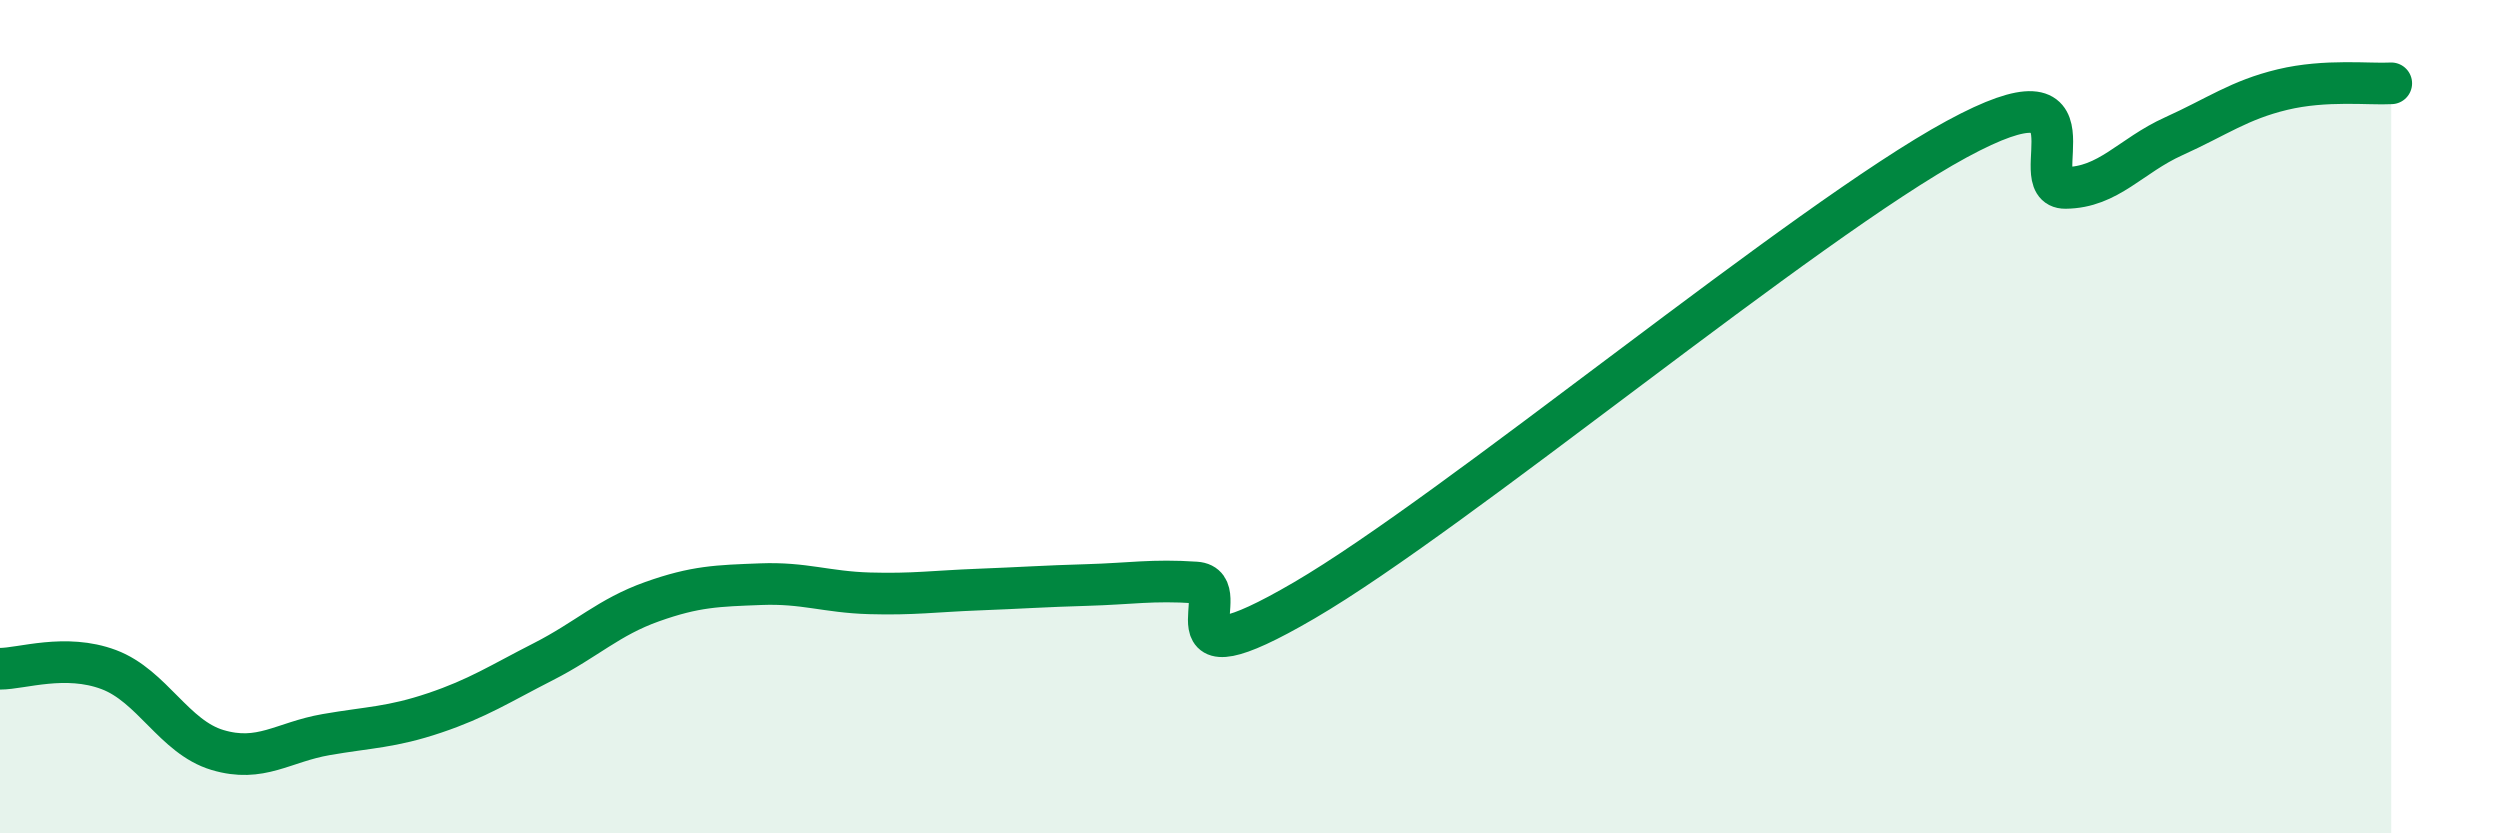
    <svg width="60" height="20" viewBox="0 0 60 20" xmlns="http://www.w3.org/2000/svg">
      <path
        d="M 0,16.05 C 0.52,16.05 1.57,15.68 2.61,16.07 C 3.65,16.46 4.18,17.69 5.22,18 C 6.26,18.31 6.79,17.81 7.83,17.63 C 8.87,17.45 9.39,17.46 10.43,17.11 C 11.47,16.76 12,16.41 13.04,15.88 C 14.08,15.35 14.61,14.81 15.65,14.44 C 16.69,14.07 17.22,14.06 18.26,14.02 C 19.3,13.98 19.83,14.21 20.87,14.24 C 21.91,14.27 22.44,14.19 23.48,14.15 C 24.52,14.11 25.05,14.07 26.09,14.04 C 27.13,14.01 27.66,13.91 28.7,13.98 C 29.74,14.05 27.65,16.54 31.3,14.41 C 34.95,12.28 43.31,5.32 46.96,3.34 C 50.61,1.36 48.53,4.52 49.57,4.51 C 50.61,4.5 51.13,3.74 52.17,3.27 C 53.21,2.8 53.74,2.4 54.78,2.15 C 55.82,1.9 56.87,2.03 57.39,2L57.39 20L0 20Z"
        fill="#008740"
        opacity="0.1"
        stroke-linecap="round"
        stroke-linejoin="round"
      />
      <path
        d="M 0,16.05 C 0.52,16.05 1.57,15.68 2.61,16.07 C 3.65,16.46 4.18,17.69 5.22,18 C 6.26,18.31 6.79,17.81 7.83,17.63 C 8.87,17.45 9.39,17.46 10.43,17.11 C 11.47,16.76 12,16.41 13.04,15.88 C 14.08,15.35 14.61,14.81 15.65,14.44 C 16.69,14.07 17.22,14.06 18.26,14.02 C 19.3,13.98 19.83,14.21 20.87,14.24 C 21.91,14.27 22.44,14.19 23.48,14.15 C 24.52,14.11 25.05,14.07 26.09,14.04 C 27.13,14.01 27.66,13.91 28.7,13.98 C 29.74,14.05 27.65,16.54 31.3,14.41 C 34.95,12.28 43.31,5.32 46.96,3.34 C 50.61,1.36 48.53,4.52 49.57,4.51 C 50.61,4.5 51.13,3.74 52.17,3.27 C 53.21,2.8 53.74,2.4 54.78,2.15 C 55.82,1.9 56.87,2.03 57.39,2"
        stroke="#008740"
        stroke-width="1"
        fill="none"
        stroke-linecap="round"
        stroke-linejoin="round"
      />
    </svg>
  